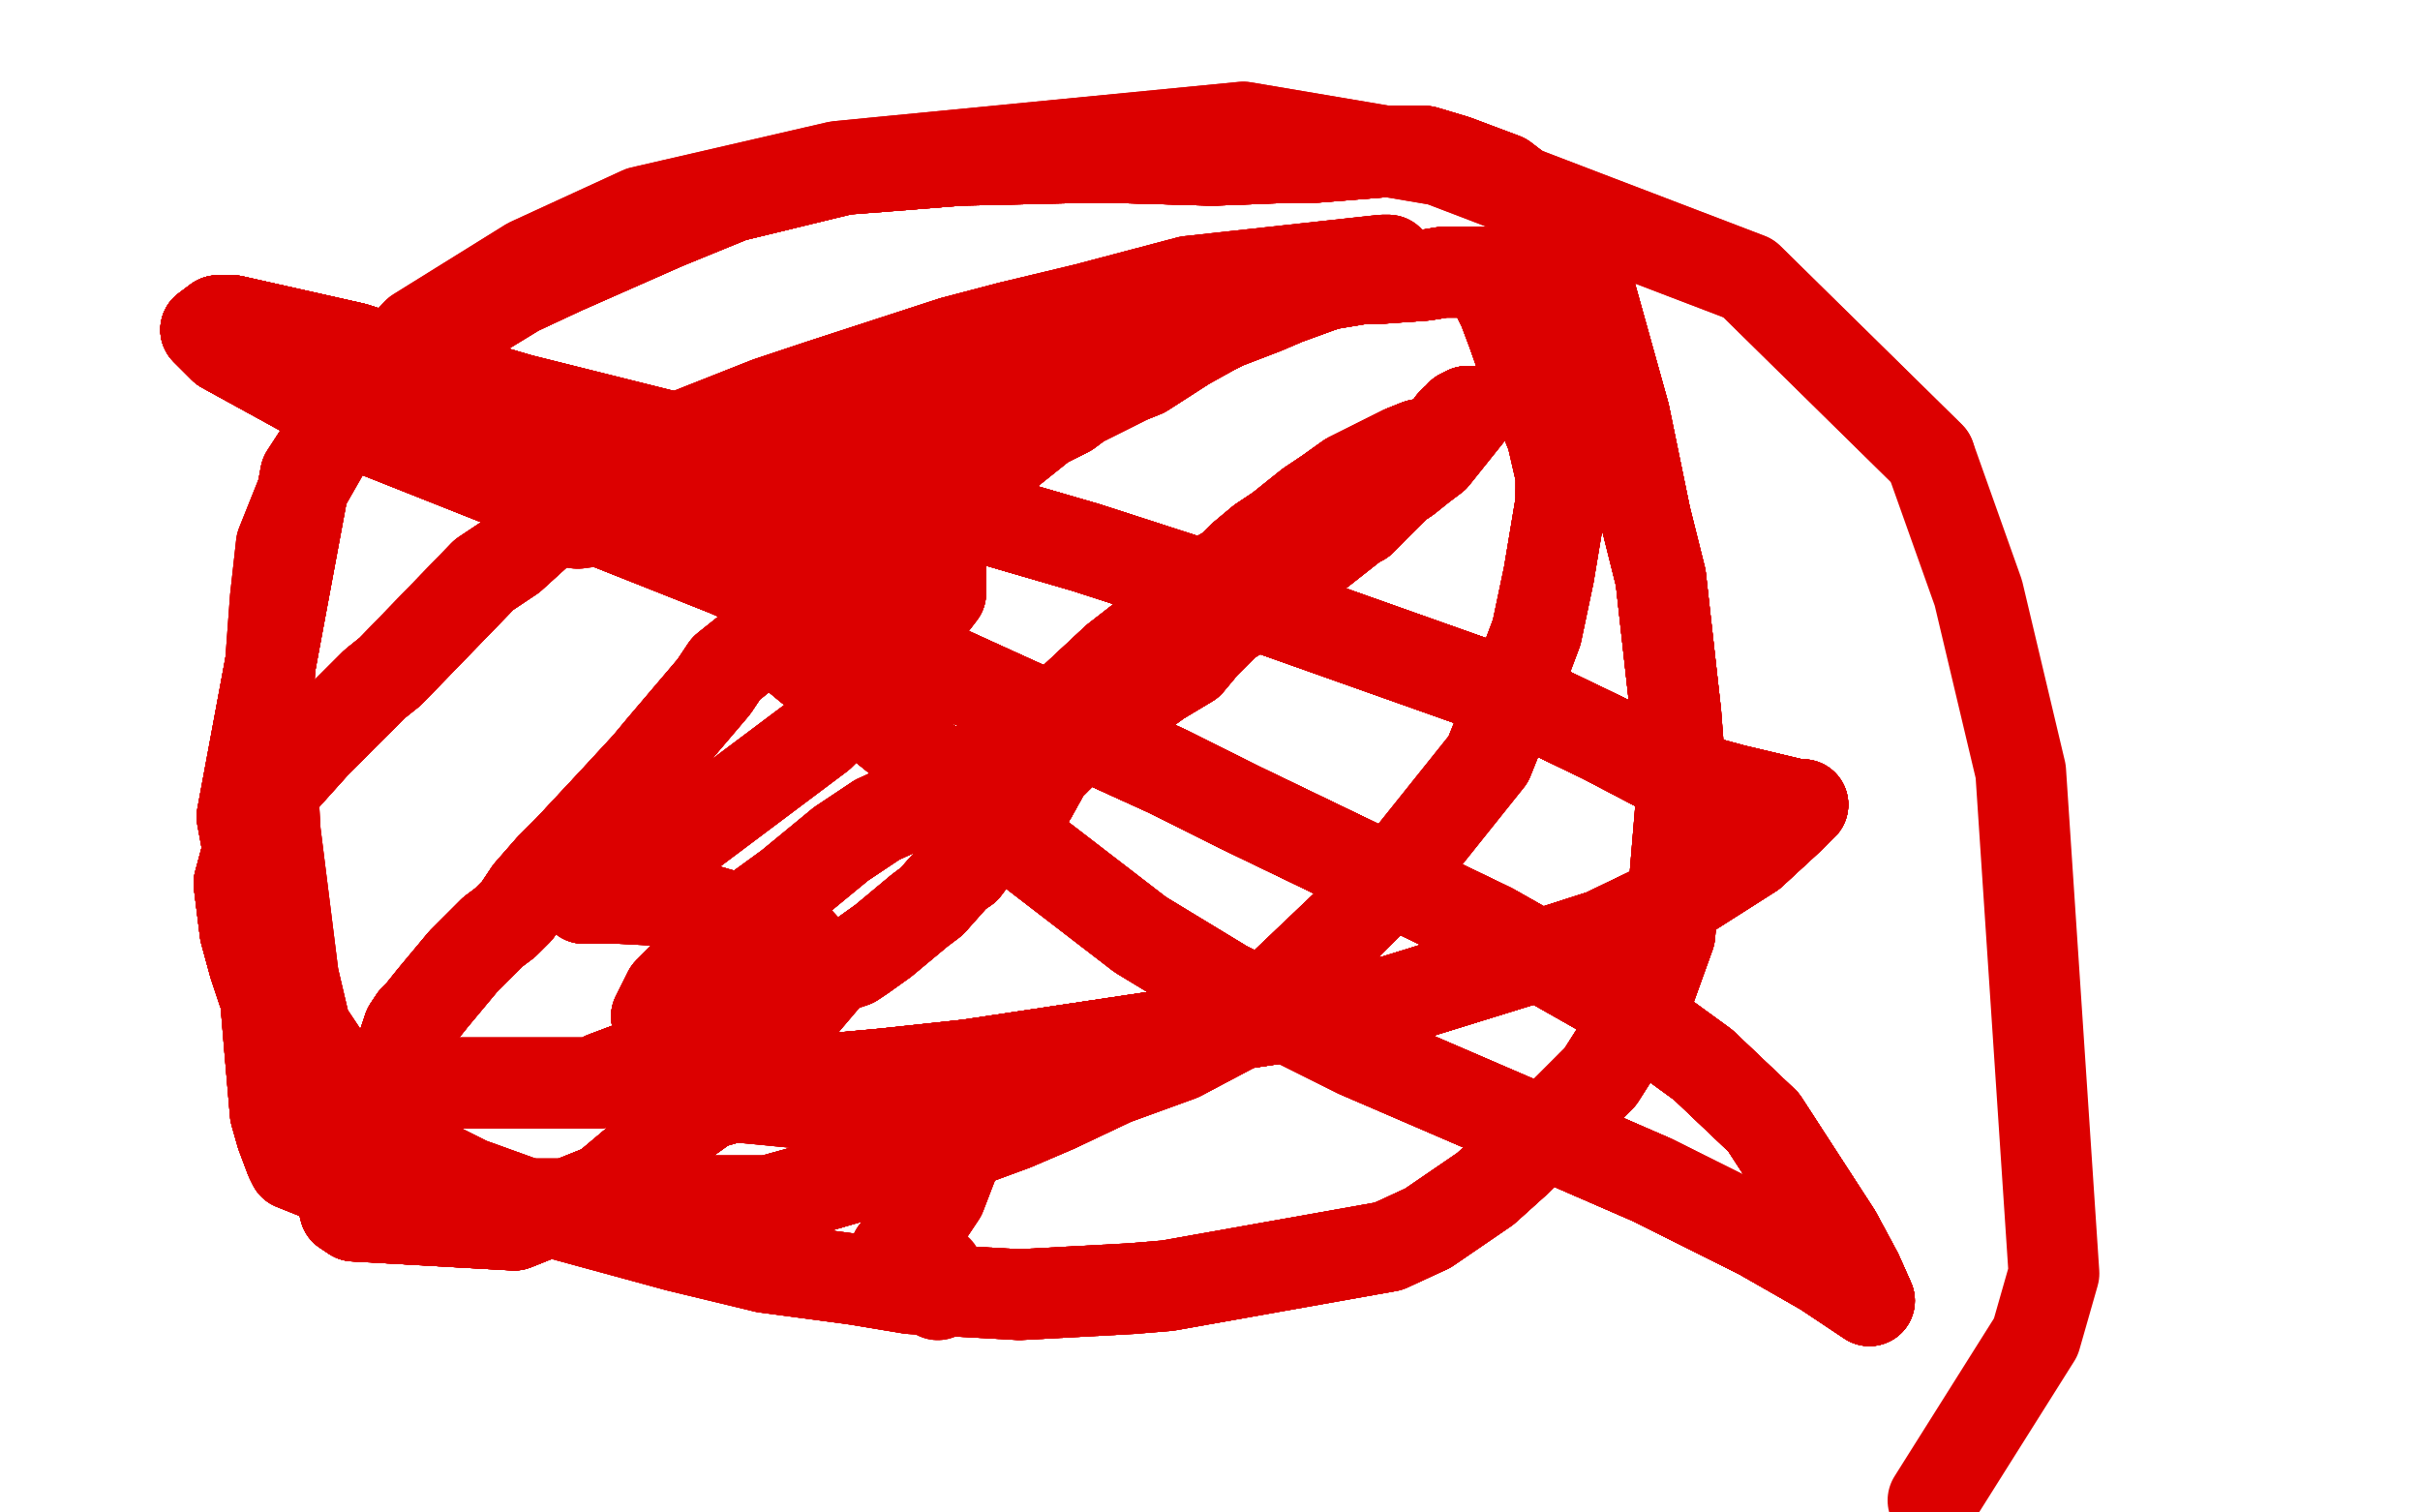 <?xml version="1.0" standalone="no"?>
<!DOCTYPE svg PUBLIC "-//W3C//DTD SVG 1.1//EN"
"http://www.w3.org/Graphics/SVG/1.1/DTD/svg11.dtd">

<svg width="800" height="500" version="1.1" xmlns="http://www.w3.org/2000/svg" xmlns:xlink="http://www.w3.org/1999/xlink" style="stroke-antialiasing: false"><desc>This SVG has been created on https://colorillo.com/</desc><rect x='0' y='0' width='800' height='500' style='fill: rgb(255,255,255); stroke-width:0' /><polyline points="217,336 220,330 221,328 230,319 250,301 261,293 278,279 290,271 301,266 322,254 332,248 343,240 354,232 369,218" style="fill: none; stroke: #dc0000; stroke-width: 30; stroke-linejoin: round; stroke-linecap: round; stroke-antialiasing: false; stroke-antialias: 0; opacity: 1.0"/>
<polyline points="217,336 220,330 221,328 230,319 250,301 261,293 278,279 290,271 301,266 322,254 332,248 343,240 354,232 369,218 387,204 394,199 399,195 402,191 407,188 411,184 417,179" style="fill: none; stroke: #dc0000; stroke-width: 30; stroke-linejoin: round; stroke-linecap: round; stroke-antialiasing: false; stroke-antialias: 0; opacity: 1.0"/>
<polyline points="217,336 220,330 221,328 230,319 250,301 261,293 278,279 290,271 301,266 322,254 332,248 343,240 354,232 369,218 387,204 394,199 399,195 402,191 407,188 411,184 417,179 423,175 433,167 439,163 446,158 454,154 464,149 469,147 474,146" style="fill: none; stroke: #dc0000; stroke-width: 30; stroke-linejoin: round; stroke-linecap: round; stroke-antialiasing: false; stroke-antialias: 0; opacity: 1.0"/>
<polyline points="217,336 220,330 221,328 230,319 250,301 261,293 278,279 290,271 301,266 322,254 332,248 343,240 354,232 369,218 387,204 394,199 399,195 402,191 407,188 411,184 417,179 423,175 433,167 439,163 446,158 454,154 464,149 469,147 474,146 477,144 478,143 479,142 480,140 481,139 483,138" style="fill: none; stroke: #dc0000; stroke-width: 30; stroke-linejoin: round; stroke-linecap: round; stroke-antialiasing: false; stroke-antialias: 0; opacity: 1.0"/>
<polyline points="217,336 220,330 221,328 230,319 250,301 261,293 278,279 290,271 301,266 322,254 332,248 343,240 354,232 369,218 387,204 394,199 399,195 402,191 407,188 411,184 417,179 423,175 433,167 439,163 446,158 454,154 464,149 469,147 474,146 477,144 478,143 479,142 480,140 481,139 483,138 483,137 485,136 486,136" style="fill: none; stroke: #dc0000; stroke-width: 30; stroke-linejoin: round; stroke-linecap: round; stroke-antialiasing: false; stroke-antialias: 0; opacity: 1.0"/>
<polyline points="217,336 220,330 221,328 230,319 250,301 261,293 278,279 290,271 301,266 322,254 332,248 343,240 354,232 369,218 387,204 394,199 399,195 402,191 407,188 411,184 417,179 423,175 433,167 439,163 446,158 454,154 464,149 469,147 474,146 477,144 478,143 479,142 480,140 481,139 483,138 483,137 485,136 486,136 474,151 470,154 465,158 462,160" style="fill: none; stroke: #dc0000; stroke-width: 30; stroke-linejoin: round; stroke-linecap: round; stroke-antialiasing: false; stroke-antialias: 0; opacity: 1.0"/>
<polyline points="217,336 220,330 221,328 230,319 250,301 261,293 278,279 290,271 301,266 322,254 332,248 343,240 354,232 369,218 387,204 394,199 399,195 402,191 407,188 411,184 417,179 423,175 433,167 439,163 446,158 454,154 464,149 469,147 474,146 477,144 478,143 479,142 480,140 481,139 483,138 483,137 485,136 486,136 474,151 470,154 465,158 462,160 450,172 448,173 434,184 430,186 427,188 425,190" style="fill: none; stroke: #dc0000; stroke-width: 30; stroke-linejoin: round; stroke-linecap: round; stroke-antialiasing: false; stroke-antialias: 0; opacity: 1.0"/>
<polyline points="301,266 322,254 332,248 343,240 354,232 369,218 387,204 394,199 399,195 402,191 407,188 411,184 417,179 423,175 433,167 439,163 446,158 454,154 464,149 469,147 474,146 477,144 478,143 479,142 480,140 481,139 483,138 483,137 485,136 486,136 474,151 470,154 465,158 462,160 450,172 448,173 434,184 430,186 427,188 425,190 422,193 419,196 417,197 413,200 410,202 408,204" style="fill: none; stroke: #dc0000; stroke-width: 30; stroke-linejoin: round; stroke-linecap: round; stroke-antialiasing: false; stroke-antialias: 0; opacity: 1.0"/>
<polyline points="354,232 369,218 387,204 394,199 399,195 402,191 407,188 411,184 417,179 423,175 433,167 439,163 446,158 454,154 464,149 469,147 474,146 477,144 478,143 479,142 480,140 481,139 483,138 483,137 485,136 486,136 474,151 470,154 465,158 462,160 450,172 448,173 434,184 430,186 427,188 425,190 422,193 419,196 417,197 413,200 410,202 408,204 407,204 398,213 393,219 388,222 383,225 372,233" style="fill: none; stroke: #dc0000; stroke-width: 30; stroke-linejoin: round; stroke-linecap: round; stroke-antialiasing: false; stroke-antialias: 0; opacity: 1.0"/>
<polyline points="417,179 423,175 433,167 439,163 446,158 454,154 464,149 469,147 474,146 477,144 478,143 479,142 480,140 481,139 483,138 483,137 485,136 486,136 474,151 470,154 465,158 462,160 450,172 448,173 434,184 430,186 427,188 425,190 422,193 419,196 417,197 413,200 410,202 408,204 407,204 398,213 393,219 388,222 383,225 372,233 364,237 358,240 357,242 350,250 346,254 341,263" style="fill: none; stroke: #dc0000; stroke-width: 30; stroke-linejoin: round; stroke-linecap: round; stroke-antialiasing: false; stroke-antialias: 0; opacity: 1.0"/>
<polyline points="464,149 469,147 474,146 477,144 478,143 479,142 480,140 481,139 483,138 483,137 485,136 486,136 474,151 470,154 465,158 462,160 450,172 448,173 434,184 430,186 427,188 425,190 422,193 419,196 417,197 413,200 410,202 408,204 407,204 398,213 393,219 388,222 383,225 372,233 364,237 358,240 357,242 350,250 346,254 341,263 339,266 336,269 334,271 332,273 330,274 327,276 322,283" style="fill: none; stroke: #dc0000; stroke-width: 30; stroke-linejoin: round; stroke-linecap: round; stroke-antialiasing: false; stroke-antialias: 0; opacity: 1.0"/>
<polyline points="478,143 479,142 480,140 481,139 483,138 483,137 485,136 486,136 474,151 470,154 465,158 462,160 450,172 448,173 434,184 430,186 427,188 425,190 422,193 419,196 417,197 413,200 410,202 408,204 407,204 398,213 393,219 388,222 383,225 372,233 364,237 358,240 357,242 350,250 346,254 341,263 339,266 336,269 334,271 332,273 330,274 327,276 322,283 319,287 316,289 308,298 304,301 298,306" style="fill: none; stroke: #dc0000; stroke-width: 30; stroke-linejoin: round; stroke-linecap: round; stroke-antialiasing: false; stroke-antialias: 0; opacity: 1.0"/>
<polyline points="465,158 462,160 450,172 448,173 434,184 430,186 427,188 425,190 422,193 419,196 417,197 413,200 410,202 408,204 407,204 398,213 393,219 388,222 383,225 372,233 364,237 358,240 357,242 350,250 346,254 341,263 339,266 336,269 334,271 332,273 330,274 327,276 322,283 319,287 316,289 308,298 304,301 298,306 292,311 285,316 282,318 276,320 270,323 269,324 260,328" style="fill: none; stroke: #dc0000; stroke-width: 30; stroke-linejoin: round; stroke-linecap: round; stroke-antialiasing: false; stroke-antialias: 0; opacity: 1.0"/>
<polyline points="465,158 462,160 450,172 448,173 434,184 430,186 427,188 425,190 422,193 419,196 417,197 413,200 410,202 408,204 407,204 398,213 393,219 388,222 383,225 372,233 364,237 358,240 357,242 350,250 346,254 341,263 339,266 336,269 334,271 332,273 330,274 327,276 322,283 319,287 316,289 308,298 304,301 298,306 292,311 285,316 282,318 276,320 270,323 269,324 260,328 256,329 254,331 247,333 245,334 241,336" style="fill: none; stroke: #dc0000; stroke-width: 30; stroke-linejoin: round; stroke-linecap: round; stroke-antialiasing: false; stroke-antialias: 0; opacity: 1.0"/>
<polyline points="407,204 398,213 393,219 388,222 383,225 372,233 364,237 358,240 357,242 350,250 346,254 341,263 339,266 336,269 334,271 332,273 330,274 327,276 322,283 319,287 316,289 308,298 304,301 298,306 292,311 285,316 282,318 276,320 270,323 269,324 260,328 256,329 254,331 247,333 245,334 241,336 236,338 232,340 228,343 217,349 213,351 208,353 200,356" style="fill: none; stroke: #dc0000; stroke-width: 30; stroke-linejoin: round; stroke-linecap: round; stroke-antialiasing: false; stroke-antialias: 0; opacity: 1.0"/>
<polyline points="407,204 398,213 393,219 388,222 383,225 372,233 364,237 358,240 357,242 350,250 346,254 341,263 339,266 336,269 334,271 332,273 330,274 327,276 322,283 319,287 316,289 308,298 304,301 298,306 292,311 285,316 282,318 276,320 270,323 269,324 260,328 256,329 254,331 247,333 245,334 241,336 236,338 232,340 228,343 217,349 213,351 208,353 200,356 198,358 135,358" style="fill: none; stroke: #dc0000; stroke-width: 30; stroke-linejoin: round; stroke-linecap: round; stroke-antialiasing: false; stroke-antialias: 0; opacity: 1.0"/>
<polyline points="407,204 398,213 393,219 388,222 383,225 372,233 364,237 358,240 357,242 350,250 346,254 341,263 339,266 336,269 334,271 332,273 330,274 327,276 322,283 319,287 316,289 308,298 304,301 298,306 292,311 285,316 282,318 276,320 270,323 269,324 260,328 256,329 254,331 247,333 245,334 241,336 236,338 232,340 228,343 217,349 213,351 208,353 200,356 198,358 135,358 134,357 133,354 133,349 133,346 134,343" style="fill: none; stroke: #dc0000; stroke-width: 30; stroke-linejoin: round; stroke-linecap: round; stroke-antialiasing: false; stroke-antialias: 0; opacity: 1.0"/>
<polyline points="339,266 336,269 334,271 332,273 330,274 327,276 322,283 319,287 316,289 308,298 304,301 298,306 292,311 285,316 282,318 276,320 270,323 269,324 260,328 256,329 254,331 247,333 245,334 241,336 236,338 232,340 228,343 217,349 213,351 208,353 200,356 198,358 135,358 134,357 133,354 133,349 133,346 134,343 135,340 137,337 139,335 143,330 153,318 163,308" style="fill: none; stroke: #dc0000; stroke-width: 30; stroke-linejoin: round; stroke-linecap: round; stroke-antialiasing: false; stroke-antialias: 0; opacity: 1.0"/>
<polyline points="339,266 336,269 334,271 332,273 330,274 327,276 322,283 319,287 316,289 308,298 304,301 298,306 292,311 285,316 282,318 276,320 270,323 269,324 260,328 256,329 254,331 247,333 245,334 241,336 236,338 232,340 228,343 217,349 213,351 208,353 200,356 198,358 135,358 134,357 133,354 133,349 133,346 134,343 135,340 137,337 139,335 143,330 153,318 163,308 167,305 171,301 175,295 182,287 188,281 202,266" style="fill: none; stroke: #dc0000; stroke-width: 30; stroke-linejoin: round; stroke-linecap: round; stroke-antialiasing: false; stroke-antialias: 0; opacity: 1.0"/>
<polyline points="260,328 256,329 254,331 247,333 245,334 241,336 236,338 232,340 228,343 217,349 213,351 208,353 200,356 198,358 135,358 134,357 133,354 133,349 133,346 134,343 135,340 137,337 139,335 143,330 153,318 163,308 167,305 171,301 175,295 182,287 188,281 202,266 214,253 219,247 236,227 240,221 250,213 263,202 279,189 295,177 311,166" style="fill: none; stroke: #dc0000; stroke-width: 30; stroke-linejoin: round; stroke-linecap: round; stroke-antialiasing: false; stroke-antialias: 0; opacity: 1.0"/>
<polyline points="260,328 256,329 254,331 247,333 245,334 241,336 236,338 232,340 228,343 217,349 213,351 208,353 200,356 198,358 135,358 134,357 133,354 133,349 133,346 134,343 135,340 137,337 139,335 143,330 153,318 163,308 167,305 171,301 175,295 182,287 188,281 202,266 214,253 219,247 236,227 240,221 250,213 263,202 279,189 295,177 311,166 320,160 345,140 353,136 357,133 373,125 378,123 392,114" style="fill: none; stroke: #dc0000; stroke-width: 30; stroke-linejoin: round; stroke-linecap: round; stroke-antialiasing: false; stroke-antialias: 0; opacity: 1.0"/>
<polyline points="228,343 217,349 213,351 208,353 200,356 198,358 135,358 134,357 133,354 133,349 133,346 134,343 135,340 137,337 139,335 143,330 153,318 163,308 167,305 171,301 175,295 182,287 188,281 202,266 214,253 219,247 236,227 240,221 250,213 263,202 279,189 295,177 311,166 320,160 345,140 353,136 357,133 373,125 378,123 392,114 401,109 405,107 418,102 425,99 436,95 439,94" style="fill: none; stroke: #dc0000; stroke-width: 30; stroke-linejoin: round; stroke-linecap: round; stroke-antialiasing: false; stroke-antialias: 0; opacity: 1.0"/>
<polyline points="228,343 217,349 213,351 208,353 200,356 198,358 135,358 134,357 133,354 133,349 133,346 134,343 135,340 137,337 139,335 143,330 153,318 163,308 167,305 171,301 175,295 182,287 188,281 202,266 214,253 219,247 236,227 240,221 250,213 263,202 279,189 295,177 311,166 320,160 345,140 353,136 357,133 373,125 378,123 392,114 401,109 405,107 418,102 425,99 436,95 439,94 451,92 457,92 471,91 477,90" style="fill: none; stroke: #dc0000; stroke-width: 30; stroke-linejoin: round; stroke-linecap: round; stroke-antialiasing: false; stroke-antialias: 0; opacity: 1.0"/>
<polyline points="135,340 137,337 139,335 143,330 153,318 163,308 167,305 171,301 175,295 182,287 188,281 202,266 214,253 219,247 236,227 240,221 250,213 263,202 279,189 295,177 311,166 320,160 345,140 353,136 357,133 373,125 378,123 392,114 401,109 405,107 418,102 425,99 436,95 439,94 451,92 457,92 471,91 477,90 487,90 490,90 494,96 497,102 500,110 506,127" style="fill: none; stroke: #dc0000; stroke-width: 30; stroke-linejoin: round; stroke-linecap: round; stroke-antialiasing: false; stroke-antialias: 0; opacity: 1.0"/>
<polyline points="135,340 137,337 139,335 143,330 153,318 163,308 167,305 171,301 175,295 182,287 188,281 202,266 214,253 219,247 236,227 240,221 250,213 263,202 279,189 295,177 311,166 320,160 345,140 353,136 357,133 373,125 378,123 392,114 401,109 405,107 418,102 425,99 436,95 439,94 451,92 457,92 471,91 477,90 487,90 490,90 494,96 497,102 500,110 506,127 513,144 516,157 516,163 516,166 512,190" style="fill: none; stroke: #dc0000; stroke-width: 30; stroke-linejoin: round; stroke-linecap: round; stroke-antialiasing: false; stroke-antialias: 0; opacity: 1.0"/>
<polyline points="175,295 182,287 188,281 202,266 214,253 219,247 236,227 240,221 250,213 263,202 279,189 295,177 311,166 320,160 345,140 353,136 357,133 373,125 378,123 392,114 401,109 405,107 418,102 425,99 436,95 439,94 451,92 457,92 471,91 477,90 487,90 490,90 494,96 497,102 500,110 506,127 513,144 516,157 516,163 516,166 512,190 508,209 496,241 492,251 476,271 460,291" style="fill: none; stroke: #dc0000; stroke-width: 30; stroke-linejoin: round; stroke-linecap: round; stroke-antialiasing: false; stroke-antialias: 0; opacity: 1.0"/>
<polyline points="279,189 295,177 311,166 320,160 345,140 353,136 357,133 373,125 378,123 392,114 401,109 405,107 418,102 425,99 436,95 439,94 451,92 457,92 471,91 477,90 487,90 490,90 494,96 497,102 500,110 506,127 513,144 516,157 516,163 516,166 512,190 508,209 496,241 492,251 476,271 460,291 453,298 446,305 425,325 418,331 407,340 390,349 368,357 349,366 335,372" style="fill: none; stroke: #dc0000; stroke-width: 30; stroke-linejoin: round; stroke-linecap: round; stroke-antialiasing: false; stroke-antialias: 0; opacity: 1.0"/>
<polyline points="418,102 425,99 436,95 439,94 451,92 457,92 471,91 477,90 487,90 490,90 494,96 497,102 500,110 506,127 513,144 516,157 516,163 516,166 512,190 508,209 496,241 492,251 476,271 460,291 453,298 446,305 425,325 418,331 407,340 390,349 368,357 349,366 335,372 316,379 303,383 272,392 254,397 244,397 223,397 211,397 195,398 188,398 178,398 161,398" style="fill: none; stroke: #dc0000; stroke-width: 30; stroke-linejoin: round; stroke-linecap: round; stroke-antialiasing: false; stroke-antialias: 0; opacity: 1.0"/>
<polyline points="451,92 457,92 471,91 477,90 487,90 490,90 494,96 497,102 500,110 506,127 513,144 516,157 516,163 516,166 512,190 508,209 496,241 492,251 476,271 460,291 453,298 446,305 425,325 418,331 407,340 390,349 368,357 349,366 335,372 316,379 303,383 272,392 254,397 244,397 223,397 211,397 195,398 188,398 178,398 161,398 146,396 140,395 128,392 121,391 107,389 97,385 96,383 93,375" style="fill: none; stroke: #dc0000; stroke-width: 30; stroke-linejoin: round; stroke-linecap: round; stroke-antialiasing: false; stroke-antialias: 0; opacity: 1.0"/>
<polyline points="516,163 516,166 512,190 508,209 496,241 492,251 476,271 460,291 453,298 446,305 425,325 418,331 407,340 390,349 368,357 349,366 335,372 316,379 303,383 272,392 254,397 244,397 223,397 211,397 195,398 188,398 178,398 161,398 146,396 140,395 128,392 121,391 107,389 97,385 96,383 93,375 91,368 89,345 85,297 80,270 101,157 114,137 128,125 135,118" style="fill: none; stroke: #dc0000; stroke-width: 30; stroke-linejoin: round; stroke-linecap: round; stroke-antialiasing: false; stroke-antialias: 0; opacity: 1.0"/>
<polyline points="453,298 446,305 425,325 418,331 407,340 390,349 368,357 349,366 335,372 316,379 303,383 272,392 254,397 244,397 223,397 211,397 195,398 188,398 178,398 161,398 146,396 140,395 128,392 121,391 107,389 97,385 96,383 93,375 91,368 89,345 85,297 80,270 101,157 114,137 128,125 135,118 171,96 186,89 220,74 242,65 279,56 292,55 317,53 361,52 366,52 401,53" style="fill: none; stroke: #dc0000; stroke-width: 30; stroke-linejoin: round; stroke-linecap: round; stroke-antialiasing: false; stroke-antialias: 0; opacity: 1.0"/>
<polyline points="368,357 349,366 335,372 316,379 303,383 272,392 254,397 244,397 223,397 211,397 195,398 188,398 178,398 161,398 146,396 140,395 128,392 121,391 107,389 97,385 96,383 93,375 91,368 89,345 85,297 80,270 101,157 114,137 128,125 135,118 171,96 186,89 220,74 242,65 279,56 292,55 317,53 361,52 366,52 401,53 427,52 435,52 460,50 471,50 481,53 497,59 514,72" style="fill: none; stroke: #dc0000; stroke-width: 30; stroke-linejoin: round; stroke-linecap: round; stroke-antialiasing: false; stroke-antialias: 0; opacity: 1.0"/>
<polyline points="303,383 272,392 254,397 244,397 223,397 211,397 195,398 188,398 178,398 161,398 146,396 140,395 128,392 121,391 107,389 97,385 96,383 93,375 91,368 89,345 85,297 80,270 101,157 114,137 128,125 135,118 171,96 186,89 220,74 242,65 279,56 292,55 317,53 361,52 366,52 401,53 427,52 435,52 460,50 471,50 481,53 497,59 514,72 525,94 537,137 544,171 549,191 554,236" style="fill: none; stroke: #dc0000; stroke-width: 30; stroke-linejoin: round; stroke-linecap: round; stroke-antialiasing: false; stroke-antialias: 0; opacity: 1.0"/>
<polyline points="128,392 121,391 107,389 97,385 96,383 93,375 91,368 89,345 85,297 80,270 101,157 114,137 128,125 135,118 171,96 186,89 220,74 242,65 279,56 292,55 317,53 361,52 366,52 401,53 427,52 435,52 460,50 471,50 481,53 497,59 514,72 525,94 537,137 544,171 549,191 554,236 556,262 553,298 552,309 543,334 529,356 501,384 491,393 472,406" style="fill: none; stroke: #dc0000; stroke-width: 30; stroke-linejoin: round; stroke-linecap: round; stroke-antialiasing: false; stroke-antialias: 0; opacity: 1.0"/>
<polyline points="107,389 97,385 96,383 93,375 91,368 89,345 85,297 80,270 101,157 114,137 128,125 135,118 171,96 186,89 220,74 242,65 279,56 292,55 317,53 361,52 366,52 401,53 427,52 435,52 460,50 471,50 481,53 497,59 514,72 525,94 537,137 544,171 549,191 554,236 556,262 553,298 552,309 543,334 529,356 501,384 491,393 472,406 459,412 386,425 374,426 337,428 301,426 283,423 253,419" style="fill: none; stroke: #dc0000; stroke-width: 30; stroke-linejoin: round; stroke-linecap: round; stroke-antialiasing: false; stroke-antialias: 0; opacity: 1.0"/>
<polyline points="171,96 186,89 220,74 242,65 279,56 292,55 317,53 361,52 366,52 401,53 427,52 435,52 460,50 471,50 481,53 497,59 514,72 525,94 537,137 544,171 549,191 554,236 556,262 553,298 552,309 543,334 529,356 501,384 491,393 472,406 459,412 386,425 374,426 337,428 301,426 283,423 253,419 224,412 180,400 155,391 133,380 123,373 101,340 97,323" style="fill: none; stroke: #dc0000; stroke-width: 30; stroke-linejoin: round; stroke-linecap: round; stroke-antialiasing: false; stroke-antialias: 0; opacity: 1.0"/>
<polyline points="220,74 242,65 279,56 292,55 317,53 361,52 366,52 401,53 427,52 435,52 460,50 471,50 481,53 497,59 514,72 525,94 537,137 544,171 549,191 554,236 556,262 553,298 552,309 543,334 529,356 501,384 491,393 472,406 459,412 386,425 374,426 337,428 301,426 283,423 253,419 224,412 180,400 155,391 133,380 123,373 101,340 97,323 91,275 90,257 89,225 91,198 93,180 101,160 117,132" style="fill: none; stroke: #dc0000; stroke-width: 30; stroke-linejoin: round; stroke-linecap: round; stroke-antialiasing: false; stroke-antialias: 0; opacity: 1.0"/>
<polyline points="514,72 525,94 537,137 544,171 549,191 554,236 556,262 553,298 552,309 543,334 529,356 501,384 491,393 472,406 459,412 386,425 374,426 337,428 301,426 283,423 253,419 224,412 180,400 155,391 133,380 123,373 101,340 97,323 91,275 90,257 89,225 91,198 93,180 101,160 117,132 138,110 175,87 212,70 277,55 411,42 476,53 578,92 638,151" style="fill: none; stroke: #dc0000; stroke-width: 30; stroke-linejoin: round; stroke-linecap: round; stroke-antialiasing: false; stroke-antialias: 0; opacity: 1.0"/>
<polyline points="514,72 525,94 537,137 544,171 549,191 554,236 556,262 553,298 552,309 543,334 529,356 501,384 491,393 472,406 459,412 386,425 374,426 337,428 301,426 283,423 253,419 224,412 180,400 155,391 133,380 123,373 101,340 97,323 91,275 90,257 89,225 91,198 93,180 101,160 117,132 138,110 175,87 212,70 277,55 411,42 476,53 578,92 638,151 654,196 668,255 679,421 673,442 639,496" style="fill: none; stroke: #dc0000; stroke-width: 30; stroke-linejoin: round; stroke-linecap: round; stroke-antialiasing: false; stroke-antialias: 0; opacity: 1.0"/>
<polyline points="268,216 262,215 261,215 267,220 282,232 308,253" style="fill: none; stroke: #dc0000; stroke-width: 30; stroke-linejoin: round; stroke-linecap: round; stroke-antialiasing: false; stroke-antialias: 0; opacity: 1.0"/>
<polyline points="268,216 262,215 261,215 267,220 282,232 308,253 338,279 377,309 405,326 449,348 500,370 546,390 582,408" style="fill: none; stroke: #dc0000; stroke-width: 30; stroke-linejoin: round; stroke-linecap: round; stroke-antialiasing: false; stroke-antialias: 0; opacity: 1.0"/>
<polyline points="268,216 262,215 261,215 267,220 282,232 308,253 338,279 377,309 405,326 449,348 500,370 546,390 582,408 603,420 618,430 614,421 607,408 583,371" style="fill: none; stroke: #dc0000; stroke-width: 30; stroke-linejoin: round; stroke-linecap: round; stroke-antialiasing: false; stroke-antialias: 0; opacity: 1.0"/>
<polyline points="268,216 262,215 261,215 267,220 282,232 308,253 338,279 377,309 405,326 449,348 500,370 546,390 582,408 603,420 618,430 614,421 607,408 583,371 563,352 530,328 493,307 410,267 386,255 241,189" style="fill: none; stroke: #dc0000; stroke-width: 30; stroke-linejoin: round; stroke-linecap: round; stroke-antialiasing: false; stroke-antialias: 0; opacity: 1.0"/>
<polyline points="268,216 262,215 261,215 267,220 282,232 308,253 338,279 377,309 405,326 449,348 500,370 546,390 582,408 603,420 618,430 614,421 607,408 583,371 563,352 530,328 493,307 410,267 386,255 241,189 125,143 74,115 68,109 72,106 77,106 117,115" style="fill: none; stroke: #dc0000; stroke-width: 30; stroke-linejoin: round; stroke-linecap: round; stroke-antialiasing: false; stroke-antialias: 0; opacity: 1.0"/>
<polyline points="268,216 262,215 261,215 267,220 282,232 308,253 338,279 377,309 405,326 449,348 500,370 546,390 582,408 603,420 618,430 614,421 607,408 583,371 563,352 530,328 493,307 410,267 386,255 241,189 125,143 74,115 68,109 72,106 77,106 117,115 155,127 172,132 304,165" style="fill: none; stroke: #dc0000; stroke-width: 30; stroke-linejoin: round; stroke-linecap: round; stroke-antialiasing: false; stroke-antialias: 0; opacity: 1.0"/>
<polyline points="268,216 262,215 261,215 267,220 282,232 308,253 338,279 377,309 405,326 449,348 500,370 546,390 582,408 603,420 618,430 614,421 607,408 583,371 563,352 530,328 493,307 410,267 386,255 241,189 125,143 74,115 68,109 72,106 77,106 117,115 155,127 172,132 304,165 359,181 393,192 503,231 530,244 551,255" style="fill: none; stroke: #dc0000; stroke-width: 30; stroke-linejoin: round; stroke-linecap: round; stroke-antialiasing: false; stroke-antialias: 0; opacity: 1.0"/>
<polyline points="268,216 262,215 261,215 267,220 282,232 308,253 338,279 377,309 405,326 449,348 500,370 546,390 582,408 603,420 618,430 614,421 607,408 583,371 563,352 530,328 493,307 410,267 386,255 241,189 125,143 74,115 68,109 72,106 77,106 117,115 155,127 172,132 304,165 359,181 393,192 503,231 530,244 551,255 573,261 594,266 596,266" style="fill: none; stroke: #dc0000; stroke-width: 30; stroke-linejoin: round; stroke-linecap: round; stroke-antialiasing: false; stroke-antialias: 0; opacity: 1.0"/>
<polyline points="268,216 262,215 261,215 267,220 282,232 308,253 338,279 377,309 405,326 449,348 500,370 546,390 582,408 603,420 618,430 614,421 607,408 583,371 563,352 530,328 493,307 410,267 386,255 241,189 125,143 74,115 68,109 72,106 77,106 117,115 155,127 172,132 304,165 359,181 393,192 503,231 530,244 551,255 573,261 594,266 596,266 592,270 579,282 557,296 530,309 502,318 460,331 320,352" style="fill: none; stroke: #dc0000; stroke-width: 30; stroke-linejoin: round; stroke-linecap: round; stroke-antialiasing: false; stroke-antialias: 0; opacity: 1.0"/>
<polyline points="500,370 546,390 582,408 603,420 618,430 614,421 607,408 583,371 563,352 530,328 493,307 410,267 386,255 241,189 125,143 74,115 68,109 72,106 77,106 117,115 155,127 172,132 304,165 359,181 393,192 503,231 530,244 551,255 573,261 594,266 596,266 592,270 579,282 557,296 530,309 502,318 460,331 320,352 292,355 270,357 258,358 234,365 227,370 226,371 222,374" style="fill: none; stroke: #dc0000; stroke-width: 30; stroke-linejoin: round; stroke-linecap: round; stroke-antialiasing: false; stroke-antialias: 0; opacity: 1.0"/>
<polyline points="582,408 603,420 618,430 614,421 607,408 583,371 563,352 530,328 493,307 410,267 386,255 241,189 125,143 74,115 68,109 72,106 77,106 117,115 155,127 172,132 304,165 359,181 393,192 503,231 530,244 551,255 573,261 594,266 596,266 592,270 579,282 557,296 530,309 502,318 460,331 320,352 292,355 270,357 258,358 234,365 227,370 226,371 222,374 220,376 219,377 200,393 185,399 170,405 117,402" style="fill: none; stroke: #dc0000; stroke-width: 30; stroke-linejoin: round; stroke-linecap: round; stroke-antialiasing: false; stroke-antialias: 0; opacity: 1.0"/>
<polyline points="563,352 530,328 493,307 410,267 386,255 241,189 125,143 74,115 68,109 72,106 77,106 117,115 155,127 172,132 304,165 359,181 393,192 503,231 530,244 551,255 573,261 594,266 596,266 592,270 579,282 557,296 530,309 502,318 460,331 320,352 292,355 270,357 258,358 234,365 227,370 226,371 222,374 220,376 219,377 200,393 185,399 170,405 117,402 114,400 113,396 106,372 100,356" style="fill: none; stroke: #dc0000; stroke-width: 30; stroke-linejoin: round; stroke-linecap: round; stroke-antialiasing: false; stroke-antialias: 0; opacity: 1.0"/>
<polyline points="386,255 241,189 125,143 74,115 68,109 72,106 77,106 117,115 155,127 172,132 304,165 359,181 393,192 503,231 530,244 551,255 573,261 594,266 596,266 592,270 579,282 557,296 530,309 502,318 460,331 320,352 292,355 270,357 258,358 234,365 227,370 226,371 222,374 220,376 219,377 200,393 185,399 170,405 117,402 114,400 113,396 106,372 100,356 97,350 87,328 84,319 81,308 79,292" style="fill: none; stroke: #dc0000; stroke-width: 30; stroke-linejoin: round; stroke-linecap: round; stroke-antialiasing: false; stroke-antialias: 0; opacity: 1.0"/>
<polyline points="68,109 72,106 77,106 117,115 155,127 172,132 304,165 359,181 393,192 503,231 530,244 551,255 573,261 594,266 596,266 592,270 579,282 557,296 530,309 502,318 460,331 320,352 292,355 270,357 258,358 234,365 227,370 226,371 222,374 220,376 219,377 200,393 185,399 170,405 117,402 114,400 113,396 106,372 100,356 97,350 87,328 84,319 81,308 79,292 86,266 104,246 124,226 129,222" style="fill: none; stroke: #dc0000; stroke-width: 30; stroke-linejoin: round; stroke-linecap: round; stroke-antialiasing: false; stroke-antialias: 0; opacity: 1.0"/>
<polyline points="304,165 359,181 393,192 503,231 530,244 551,255 573,261 594,266 596,266 592,270 579,282 557,296 530,309 502,318 460,331 320,352 292,355 270,357 258,358 234,365 227,370 226,371 222,374 220,376 219,377 200,393 185,399 170,405 117,402 114,400 113,396 106,372 100,356 97,350 87,328 84,319 81,308 79,292 86,266 104,246 124,226 129,222 160,190 169,184 180,174 183,171 201,156" style="fill: none; stroke: #dc0000; stroke-width: 30; stroke-linejoin: round; stroke-linecap: round; stroke-antialiasing: false; stroke-antialias: 0; opacity: 1.0"/>
<polyline points="530,244 551,255 573,261 594,266 596,266 592,270 579,282 557,296 530,309 502,318 460,331 320,352 292,355 270,357 258,358 234,365 227,370 226,371 222,374 220,376 219,377 200,393 185,399 170,405 117,402 114,400 113,396 106,372 100,356 97,350 87,328 84,319 81,308 79,292 86,266 104,246 124,226 129,222 160,190 169,184 180,174 183,171 201,156 211,150 254,133 272,127 315,113 334,108" style="fill: none; stroke: #dc0000; stroke-width: 30; stroke-linejoin: round; stroke-linecap: round; stroke-antialiasing: false; stroke-antialias: 0; opacity: 1.0"/>
<polyline points="530,309 502,318 460,331 320,352 292,355 270,357 258,358 234,365 227,370 226,371 222,374 220,376 219,377 200,393 185,399 170,405 117,402 114,400 113,396 106,372 100,356 97,350 87,328 84,319 81,308 79,292 86,266 104,246 124,226 129,222 160,190 169,184 180,174 183,171 201,156 211,150 254,133 272,127 315,113 334,108 359,102 393,93 457,86 459,86 445,91 345,122" style="fill: none; stroke: #dc0000; stroke-width: 30; stroke-linejoin: round; stroke-linecap: round; stroke-antialiasing: false; stroke-antialias: 0; opacity: 1.0"/>
<polyline points="460,331 320,352 292,355 270,357 258,358 234,365 227,370 226,371 222,374 220,376 219,377 200,393 185,399 170,405 117,402 114,400 113,396 106,372 100,356 97,350 87,328 84,319 81,308 79,292 86,266 104,246 124,226 129,222 160,190 169,184 180,174 183,171 201,156 211,150 254,133 272,127 315,113 334,108 359,102 393,93 457,86 459,86 445,91 345,122 223,167 206,171 191,173 184,172 189,170" style="fill: none; stroke: #dc0000; stroke-width: 30; stroke-linejoin: round; stroke-linecap: round; stroke-antialiasing: false; stroke-antialias: 0; opacity: 1.0"/>
<polyline points="100,356 97,350 87,328 84,319 81,308 79,292 86,266 104,246 124,226 129,222 160,190 169,184 180,174 183,171 201,156 211,150 254,133 272,127 315,113 334,108 359,102 393,93 457,86 459,86 445,91 345,122 223,167 206,171 191,173 184,172 189,170 205,168 257,166 268,168 311,189 311,196 288,226 271,243 211,288 200,294 193,297" style="fill: none; stroke: #dc0000; stroke-width: 30; stroke-linejoin: round; stroke-linecap: round; stroke-antialiasing: false; stroke-antialias: 0; opacity: 1.0"/>
<polyline points="100,356 97,350 87,328 84,319 81,308 79,292 86,266 104,246 124,226 129,222 160,190 169,184 180,174 183,171 201,156 211,150 254,133 272,127 315,113 334,108 359,102 393,93 457,86 459,86 445,91 345,122 223,167 206,171 191,173 184,172 189,170 205,168 257,166 268,168 311,189 311,196 288,226 271,243 211,288 200,294 193,297 205,297 224,298 262,309 273,321 273,323 256,343 247,352 237,361 237,362" style="fill: none; stroke: #dc0000; stroke-width: 30; stroke-linejoin: round; stroke-linecap: round; stroke-antialiasing: false; stroke-antialias: 0; opacity: 1.0"/>
<polyline points="189,170 205,168 257,166 268,168 311,189 311,196 288,226 271,243 211,288 200,294 193,297 205,297 224,298 262,309 273,321 273,323 256,343 247,352 237,361 237,362 268,365 287,368 311,377 316,382 311,395 303,407 298,411 297,413 296,414 298,417 300,418 302,422 304,423 309,426 309,427" style="fill: none; stroke: #dc0000; stroke-width: 30; stroke-linejoin: round; stroke-linecap: round; stroke-antialiasing: false; stroke-antialias: 0; opacity: 1.0"/>
<polyline points="189,170 205,168 257,166 268,168 311,189 311,196 288,226 271,243 211,288 200,294 193,297 205,297 224,298 262,309 273,321 273,323 256,343 247,352 237,361 237,362 268,365 287,368 311,377 316,382 311,395 303,407 298,411 297,413 296,414 298,417 300,418 302,422 304,423 309,426 309,427 310,428" style="fill: none; stroke: #dc0000; stroke-width: 30; stroke-linejoin: round; stroke-linecap: round; stroke-antialiasing: false; stroke-antialias: 0; opacity: 1.0"/>
<polyline points="189,170 205,168 257,166 268,168 311,189 311,196 288,226 271,243 211,288 200,294 193,297 205,297 224,298 262,309 273,321 273,323 256,343 247,352 237,361 237,362 268,365 287,368 311,377 316,382 311,395 303,407 298,411 297,413 296,414 298,417 300,418 302,422 304,423 309,426 309,427 310,428 310,426 310,425 310,424 310,423" style="fill: none; stroke: #dc0000; stroke-width: 30; stroke-linejoin: round; stroke-linecap: round; stroke-antialiasing: false; stroke-antialias: 0; opacity: 1.0"/>
<polyline points="189,170 205,168 257,166 268,168 311,189 311,196 288,226 271,243 211,288 200,294 193,297 205,297 224,298 262,309 273,321 273,323 256,343 247,352 237,361 237,362 268,365 287,368 311,377 316,382 311,395 303,407 298,411 297,413 296,414 298,417 300,418 302,422 304,423 309,426 309,427 310,428 310,426 310,425 310,424 310,423 310,422 310,421 310,420" style="fill: none; stroke: #dc0000; stroke-width: 30; stroke-linejoin: round; stroke-linecap: round; stroke-antialiasing: false; stroke-antialias: 0; opacity: 1.0"/>
</svg>
